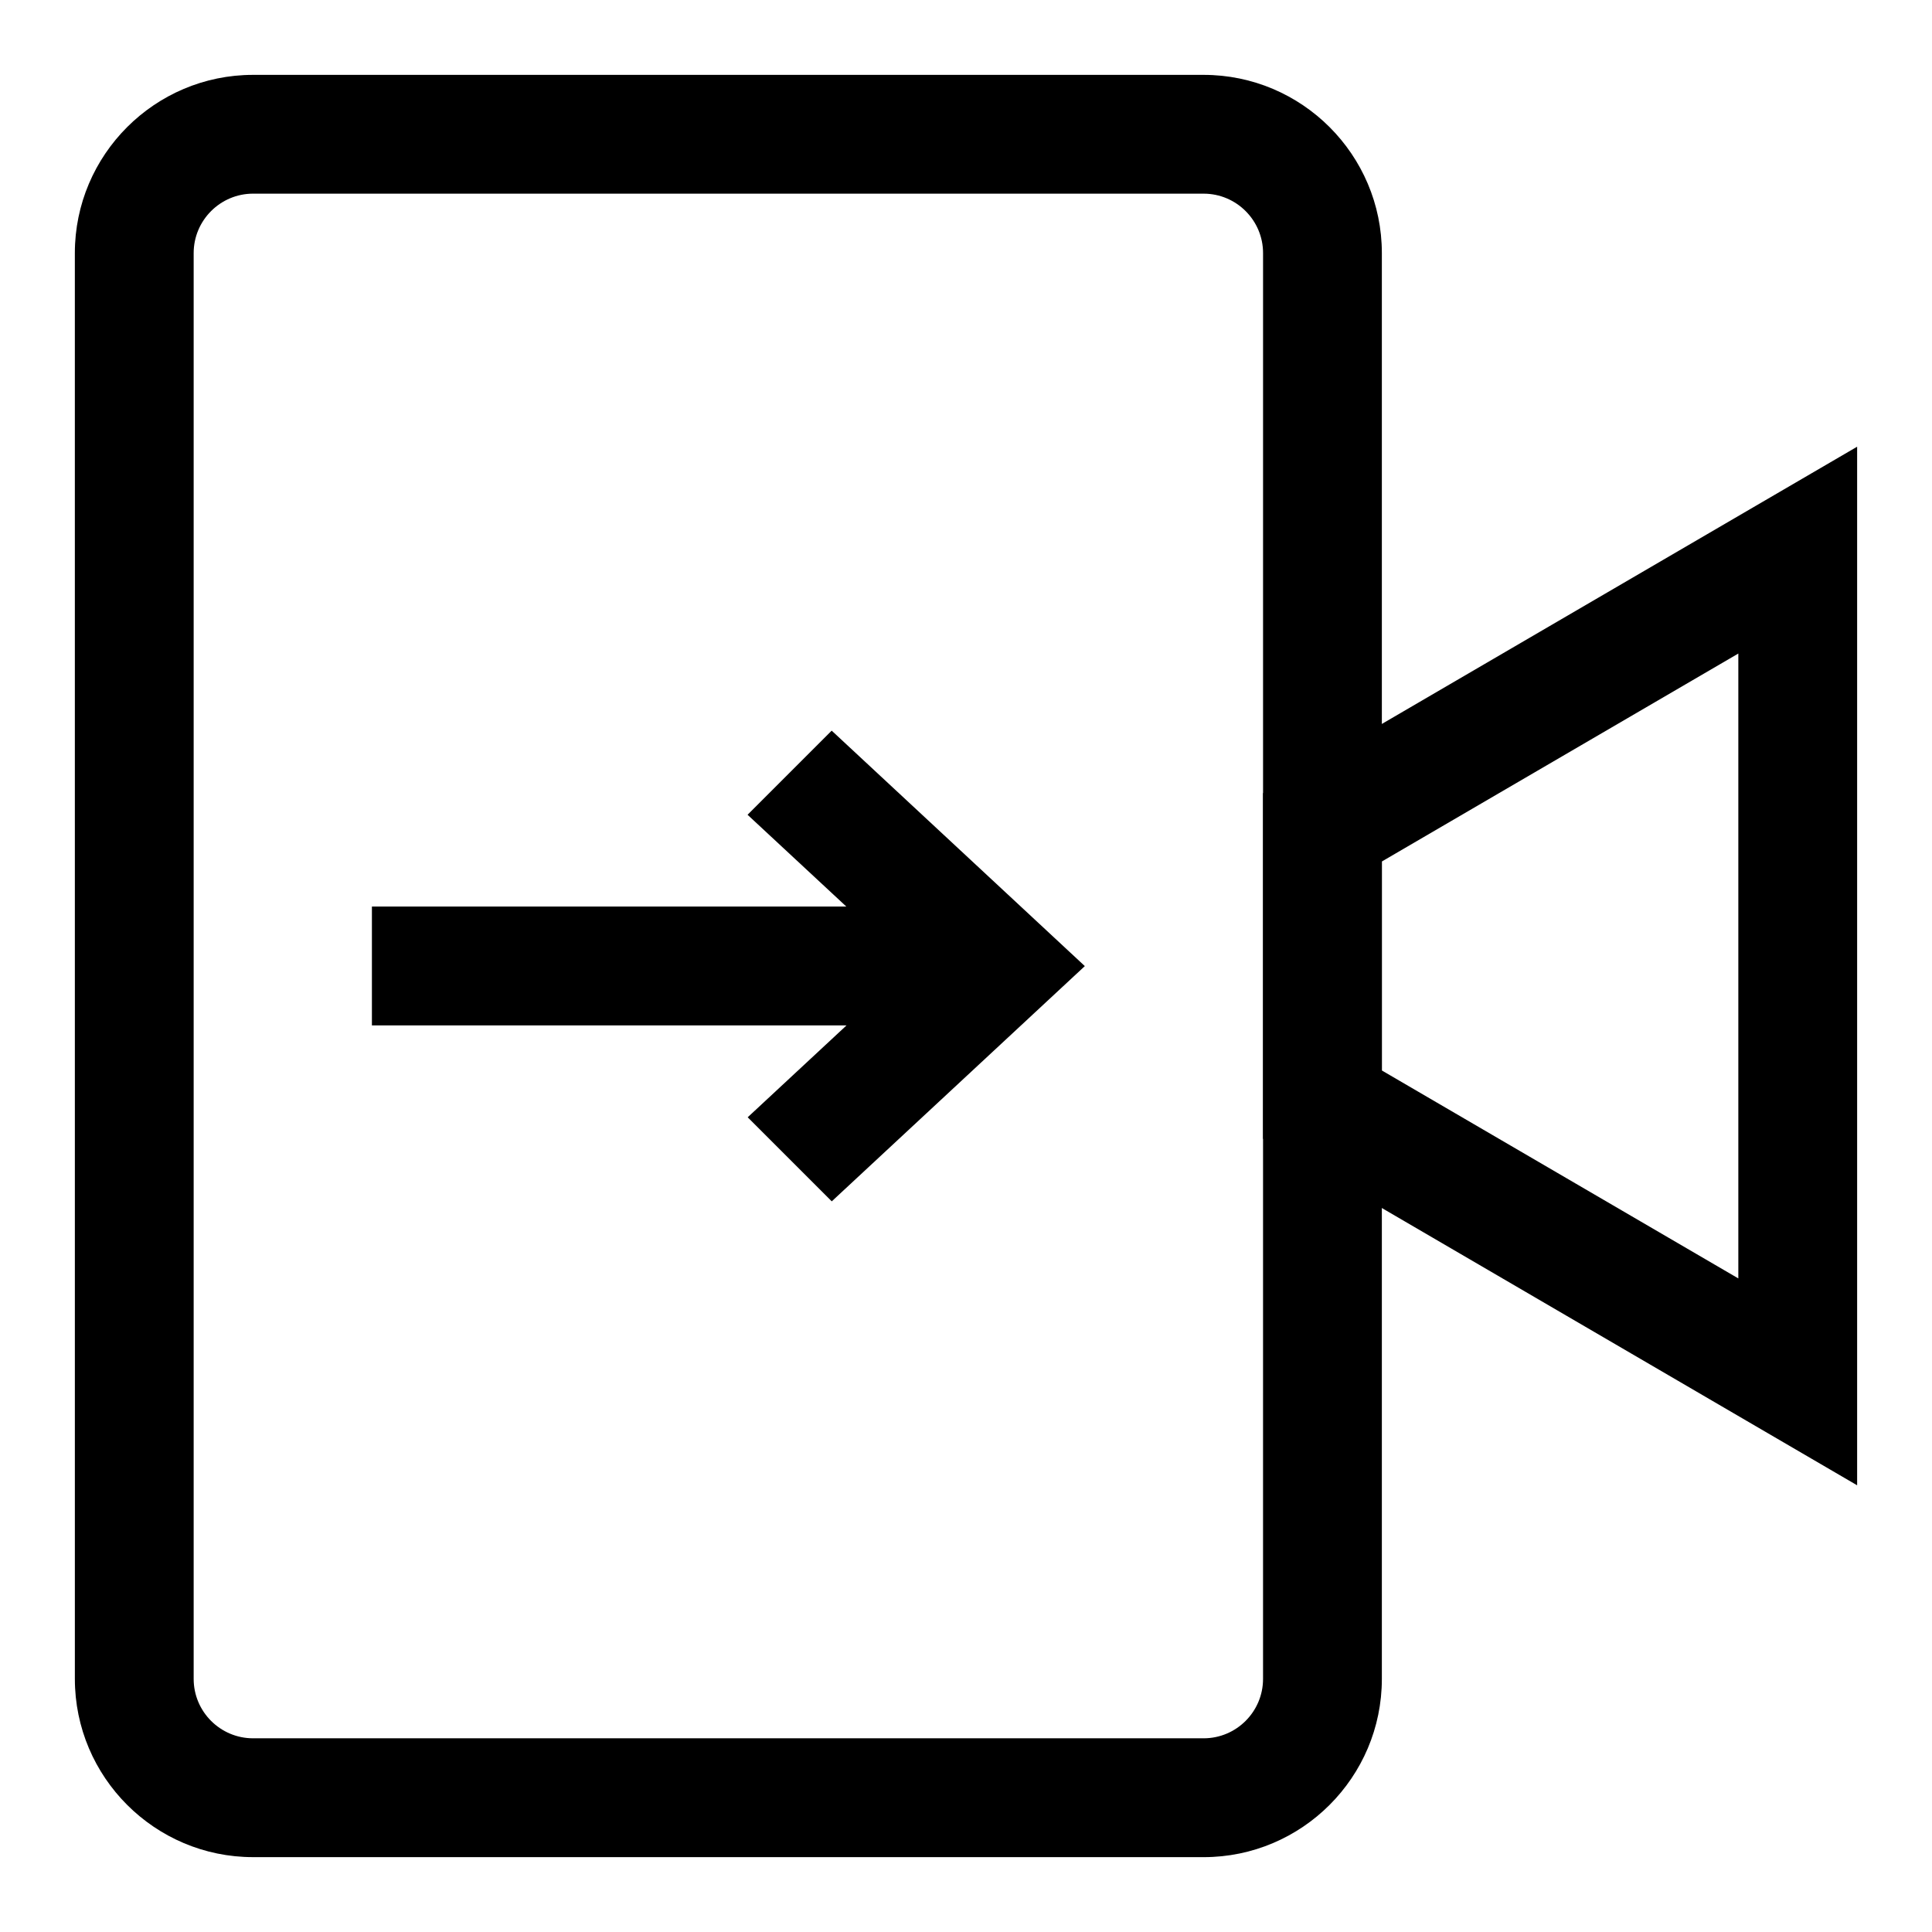 <?xml version="1.0" encoding="UTF-8"?>
<!-- Uploaded to: ICON Repo, www.svgrepo.com, Generator: ICON Repo Mixer Tools -->
<svg fill="#000000" width="800px" height="800px" version="1.1" viewBox="144 144 512 512" xmlns="http://www.w3.org/2000/svg">
 <g>
  <path d="m462.98 636.16h-251.91c-26.039 0-47.23-21.191-47.23-47.23l-0.004-377.86c0-26.039 21.191-47.23 47.23-47.23h251.91c26.039 0 47.23 21.191 47.23 47.23v377.86c0.004 26.043-21.188 47.234-47.227 47.234zm-251.91-440.84c-8.676 0-15.746 7.07-15.746 15.746v377.86c0 8.691 7.07 15.742 15.742 15.742h251.91c8.676 0 15.742-7.055 15.742-15.742l0.004-377.86c0-8.676-7.07-15.742-15.742-15.742z"/>
  <path d="m636.16 537.62-157.44-91.852v-91.551l157.44-91.836zm-125.95-109.93 94.465 55.105v-165.6l-94.465 55.105z"/>
  <path d="m368.29 384.25h-125.73v31.488h125.78l-26.195 24.355 22.277 22.277 67.07-62.344-67.086-62.395-22.293 22.293z"/>
 </g>
</svg>